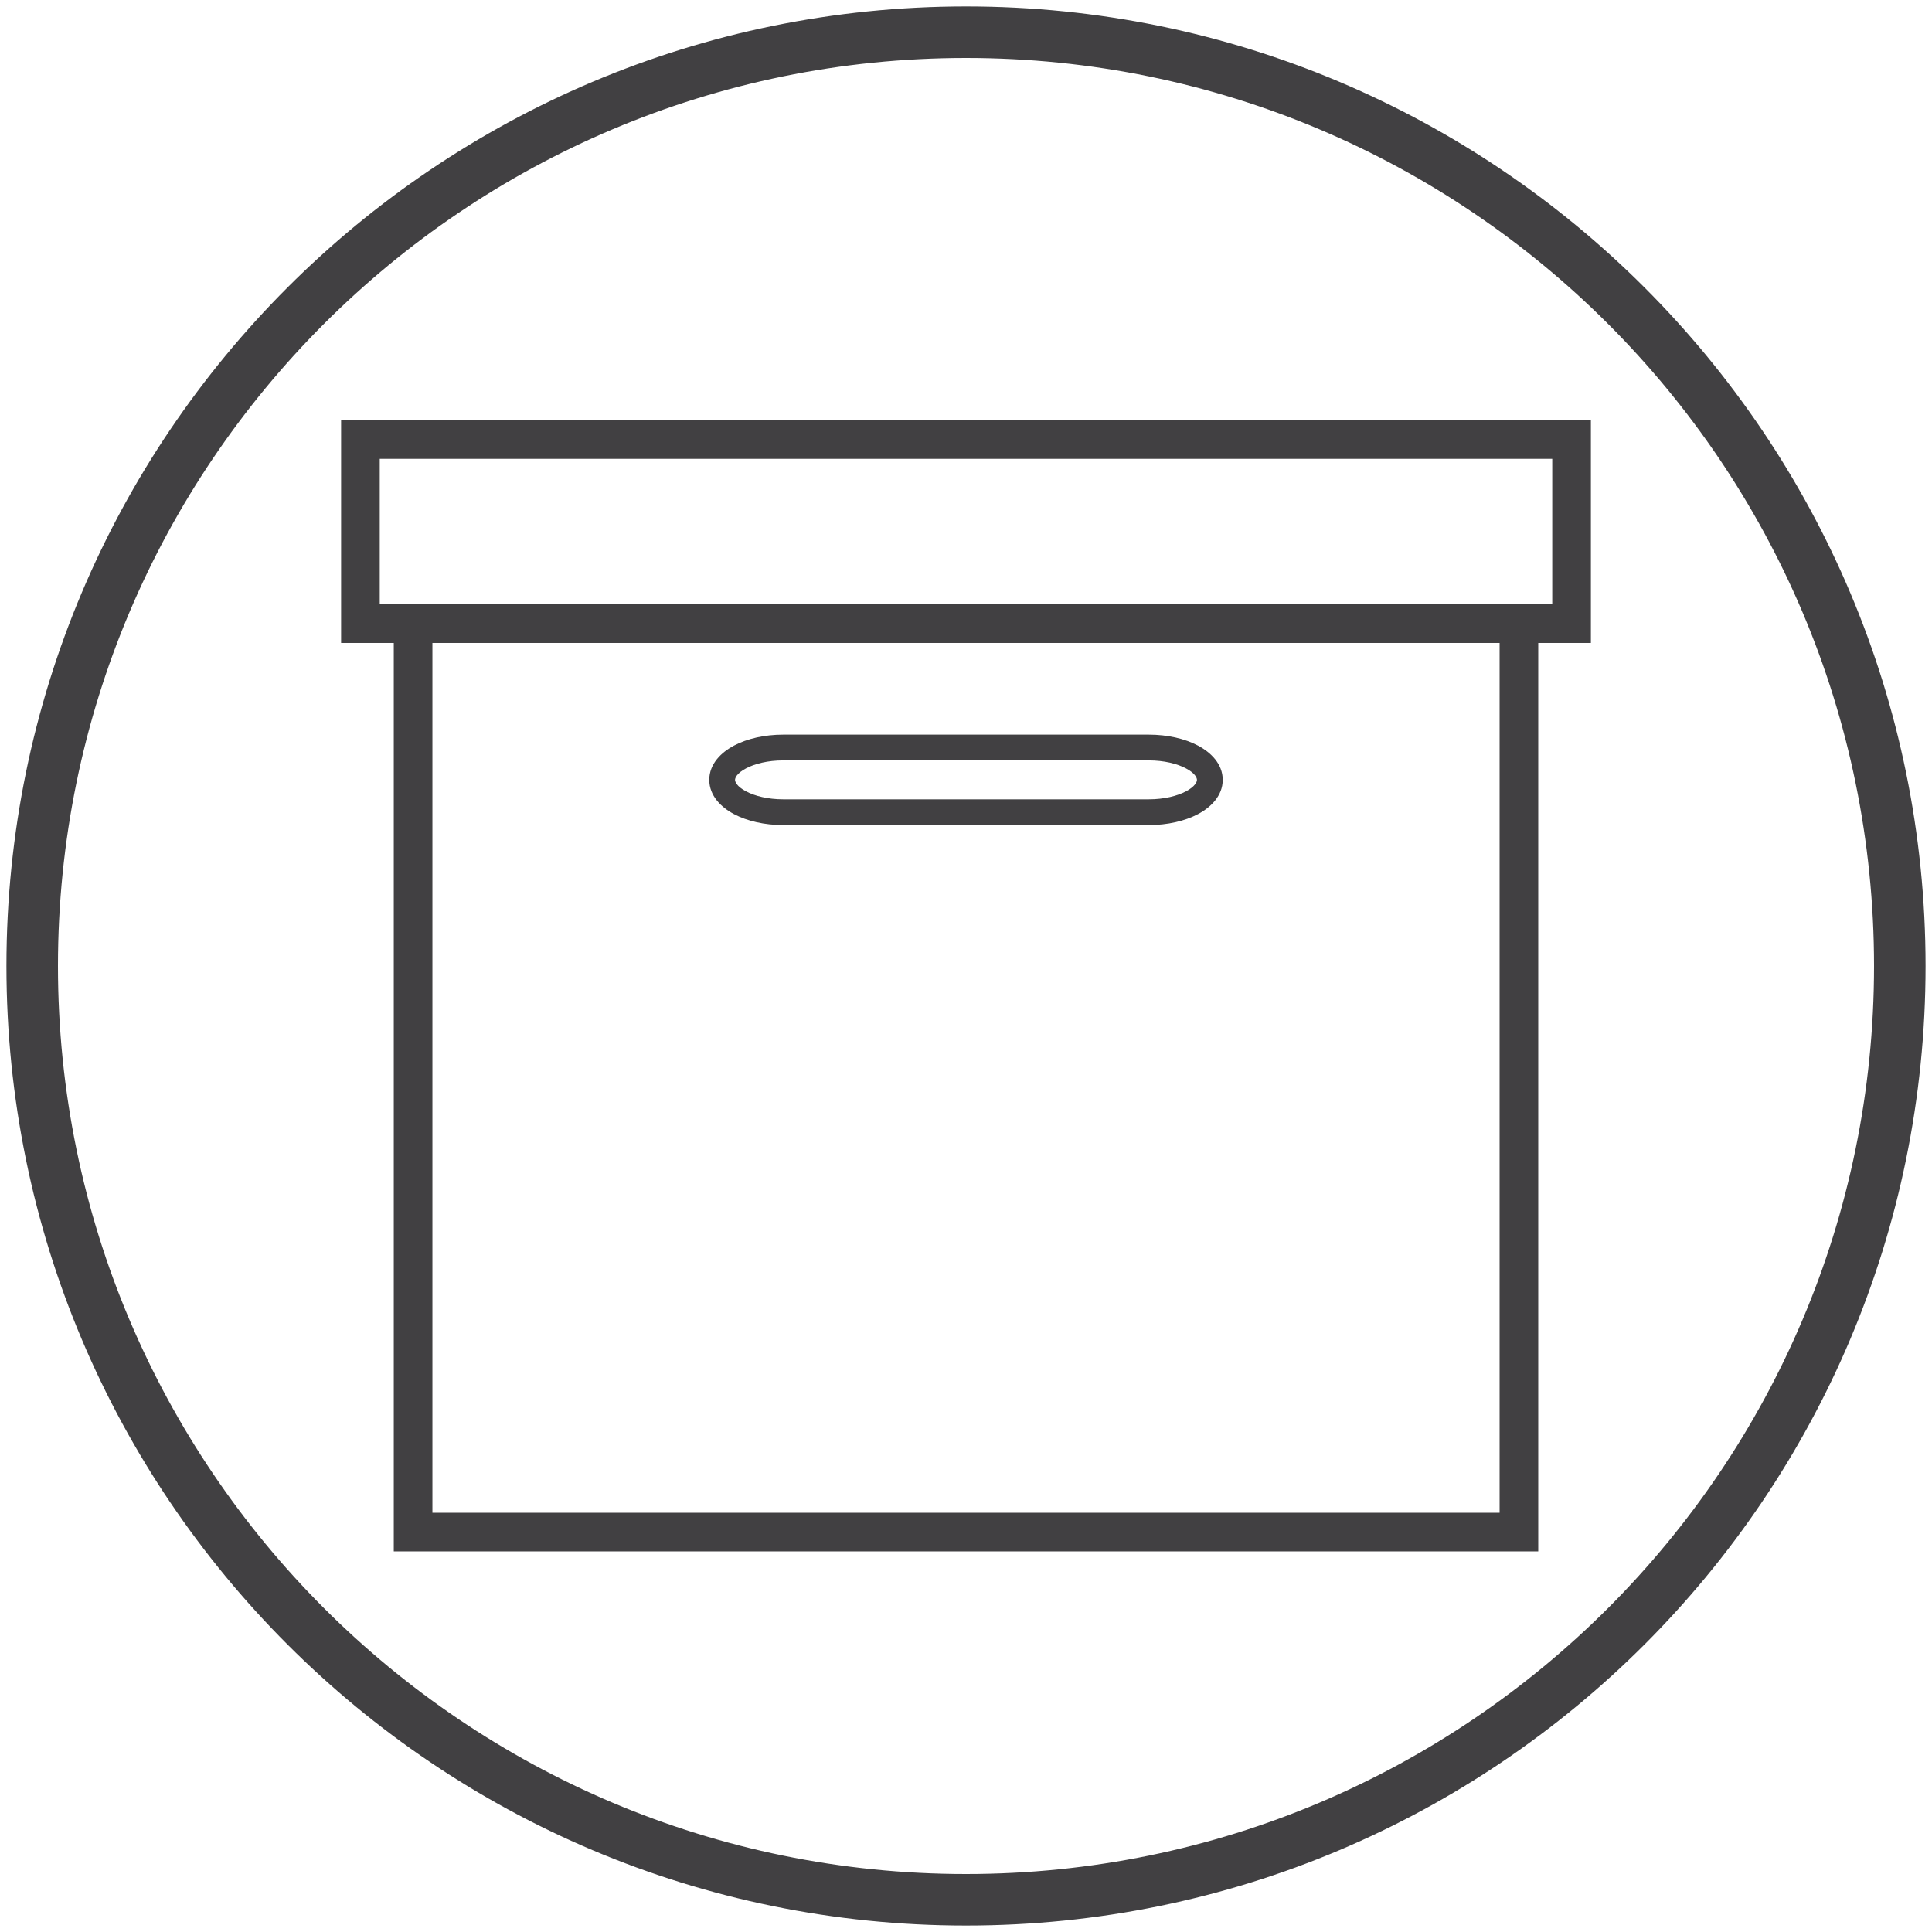 <svg xmlns="http://www.w3.org/2000/svg" width="150" height="150" viewBox="0 0 150 150" fill="none"><g clip-path="url(#clip0_118_146)"><path fill-rule="evenodd" clip-rule="evenodd" d="M56.985 57.889C58.013 57.345 59.363 57.038 60.8 57.038H89.2C90.637 57.038 91.987 57.345 93.015 57.89C93.998 58.411 94.932 59.303 94.932 60.548C94.932 61.793 93.998 62.685 93.015 63.206C91.987 63.751 90.637 64.058 89.2 64.058H60.8C59.363 64.058 58.012 63.751 56.985 63.206C56.002 62.685 55.068 61.793 55.068 60.548C55.068 59.303 56.002 58.411 56.985 57.889ZM57.922 59.656C57.193 60.043 57.068 60.406 57.068 60.548C57.068 60.689 57.193 61.053 57.922 61.44C58.607 61.803 59.623 62.058 60.8 62.058H89.2C90.377 62.058 91.392 61.803 92.078 61.44C92.807 61.053 92.932 60.689 92.932 60.548C92.932 60.407 92.807 60.044 92.078 59.657C91.392 59.293 90.377 59.038 89.2 59.038H60.8C59.623 59.038 58.607 59.293 57.922 59.656Z" fill="#414042"></path><path fill-rule="evenodd" clip-rule="evenodd" d="M26.483 32.623H123.516V49.919H119.429V120.45H30.572V49.919H26.483V32.623ZM33.572 49.919V117.45H116.429V49.919H33.572ZM29.483 35.623V46.919H120.516V35.623H29.483Z" fill="#414042"></path><path fill-rule="evenodd" clip-rule="evenodd" d="M75 0.5C33.855 0.5 0.5 33.855 0.5 75C0.5 116.145 33.855 149.5 75 149.5C116.145 149.5 149.5 116.145 149.5 75C149.5 33.855 116.145 0.5 75 0.5ZM4.5 75C4.5 36.064 36.064 4.5 75 4.5C113.936 4.5 145.5 36.064 145.5 75C145.5 113.936 113.936 145.5 75 145.5C36.064 145.5 4.5 113.936 4.5 75Z" fill="#414042"></path></g><defs><clipPath id="clip0_118_146"><rect width="150" height="150" fill="white"></rect></clipPath></defs></svg>